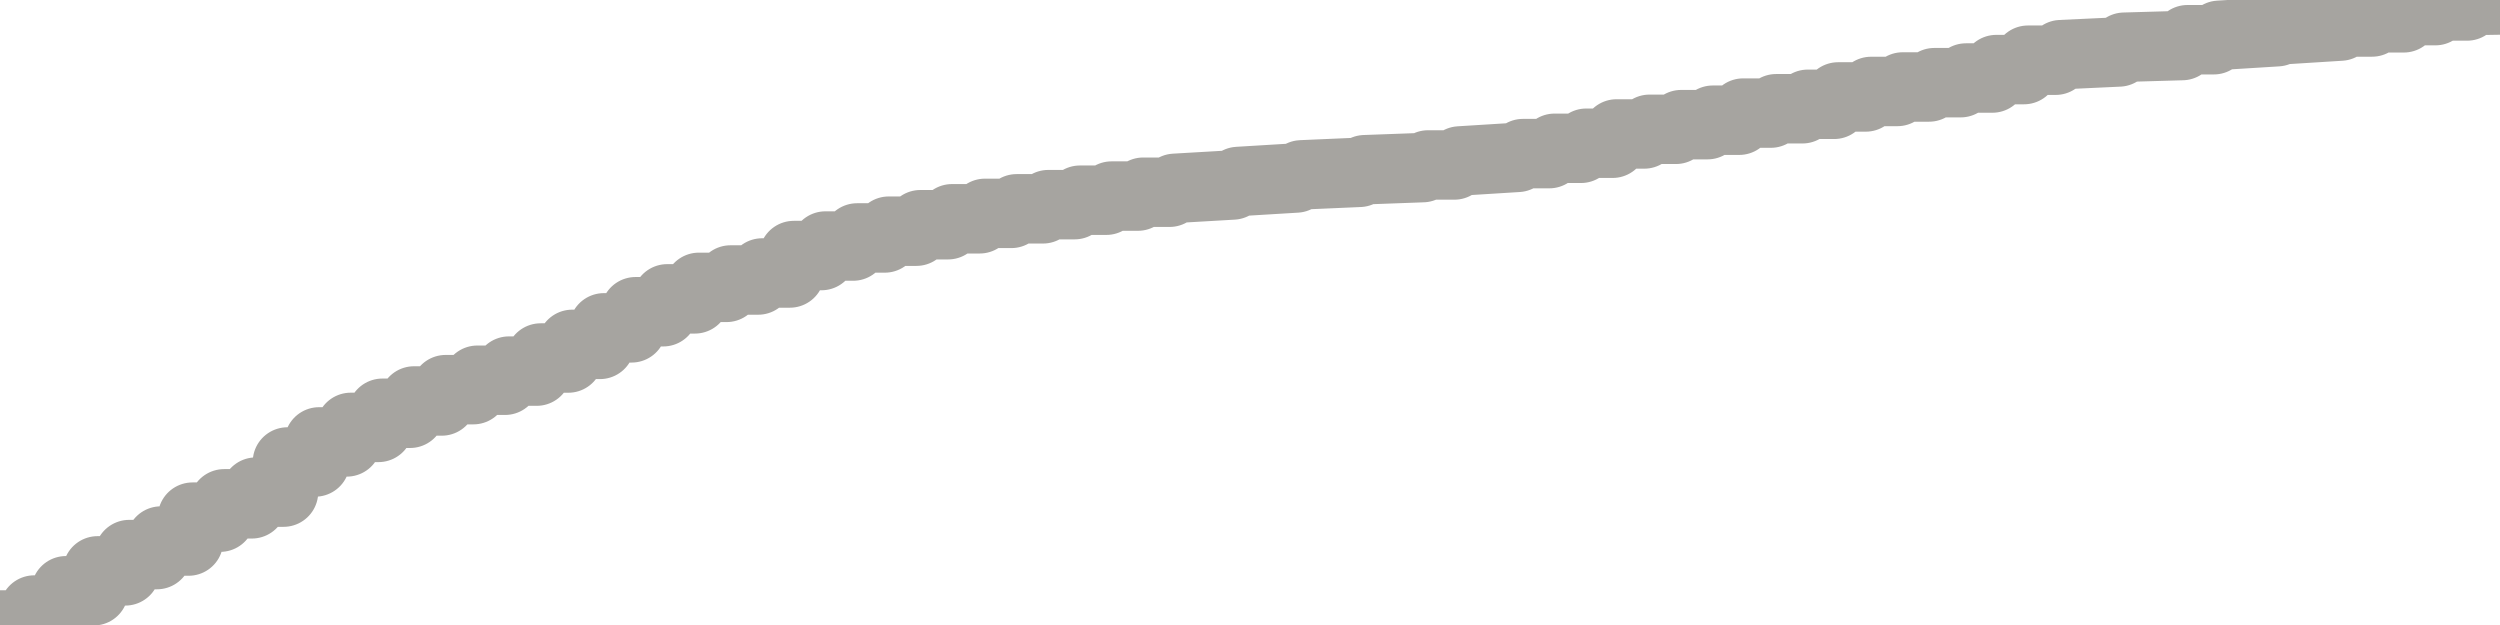 <?xml version="1.0" encoding="utf-8" standalone="no"?>
<!DOCTYPE svg PUBLIC "-//W3C//DTD SVG 1.1//EN"
  "http://www.w3.org/Graphics/SVG/1.1/DTD/svg11.dtd">
<svg xmlns:xlink="http://www.w3.org/1999/xlink" width="72pt" height="18pt" viewBox="0 0 72 18" xmlns="http://www.w3.org/2000/svg" version="1.1">
 <defs>
  <style type="text/css">*{stroke-linejoin: round; stroke-linecap: butt}</style>
 </defs>
 <g id="figure_1">
  <g id="patch_1">
   <path d="M 0 18 
L 72 18 
L 72 0 
L 0 0 
L 0 18 
z
" style="fill: none"/>
  </g>
  <g id="axes_1">
   <g id="patch_2">
    <path d="M 0 18 
L 72 18 
L 72 0 
L 0 0 
L 0 18 
z
" style="fill: none; opacity: 0"/>
   </g>
   <g id="line2d_1">
    <path d="M 0 18 
L 0.873 18 
L 0.987 17.569 
L 1.785 17.569 
L 1.899 17.014 
L 2.696 17.014 
L 2.81 16.441 
L 3.608 16.441 
L 3.722 15.972 
L 4.519 15.972 
L 4.633 15.582 
L 5.43 15.582 
L 5.544 14.894 
L 6.342 14.894 
L 6.456 14.51 
L 7.253 14.51 
L 7.367 14.173 
L 8.165 14.173 
L 8.278 13.305 
L 9.076 13.305 
L 9.19 12.727 
L 9.987 12.727 
L 10.101 12.309 
L 10.899 12.309 
L 11.013 11.902 
L 11.81 11.902 
L 11.924 11.548 
L 12.722 11.548 
L 12.835 11.222 
L 13.633 11.222 
L 13.747 10.951 
L 14.544 10.951 
L 14.658 10.688 
L 15.456 10.688 
L 15.57 10.311 
L 16.367 10.311 
L 16.481 9.918 
L 17.278 9.918 
L 17.392 9.442 
L 18.19 9.442 
L 18.304 8.978 
L 19.101 8.978 
L 19.215 8.607 
L 20.013 8.607 
L 20.127 8.276 
L 20.924 8.276 
L 21.038 8.064 
L 21.835 8.064 
L 21.949 7.862 
L 22.747 7.862 
L 22.861 7.36 
L 23.658 7.36 
L 23.772 7.086 
L 24.57 7.086 
L 24.684 6.853 
L 25.481 6.853 
L 25.595 6.658 
L 26.392 6.658 
L 26.506 6.472 
L 27.304 6.472 
L 27.418 6.301 
L 28.215 6.301 
L 28.367 6.145 
L 29.127 6.145 
L 29.278 6.014 
L 30.038 6.014 
L 30.19 5.894 
L 30.949 5.894 
L 31.101 5.766 
L 31.861 5.766 
L 32.013 5.647 
L 32.772 5.647 
L 32.924 5.536 
L 33.684 5.536 
L 33.835 5.424 
L 35.506 5.327 
L 35.658 5.227 
L 37.329 5.126 
L 37.481 5.036 
L 39.152 4.963 
L 39.304 4.888 
L 40.975 4.827 
L 41.127 4.751 
L 41.886 4.751 
L 42.038 4.636 
L 43.709 4.532 
L 43.861 4.424 
L 44.62 4.424 
L 44.772 4.271 
L 45.532 4.271 
L 45.684 4.125 
L 46.443 4.125 
L 46.557 3.858 
L 47.354 3.858 
L 47.506 3.724 
L 48.266 3.724 
L 48.418 3.59 
L 49.177 3.59 
L 49.329 3.462 
L 50.089 3.462 
L 50.203 3.257 
L 51 3.257 
L 51.152 3.132 
L 51.911 3.132 
L 52.063 3.004 
L 52.823 3.004 
L 52.937 2.792 
L 53.734 2.792 
L 53.886 2.634 
L 54.646 2.634 
L 54.797 2.505 
L 55.557 2.505 
L 55.709 2.381 
L 56.468 2.381 
L 56.62 2.247 
L 57.38 2.247 
L 57.494 2.004 
L 58.291 2.004 
L 58.405 1.734 
L 59.203 1.734 
L 59.354 1.574 
L 61.025 1.496 
L 61.177 1.36 
L 62.848 1.312 
L 63 1.144 
L 63.759 1.144 
L 63.911 1.017 
L 65.582 0.913 
L 65.734 0.856 
L 67.405 0.751 
L 67.557 0.633 
L 68.316 0.633 
L 68.468 0.513 
L 69.228 0.513 
L 69.342 0.306 
L 70.139 0.306 
L 70.291 0.172 
L 71.051 0.172 
L 71.203 0.013 
L 72 0 
L 72 0 
" clip-path="url(#p3da76ff2b6)" style="fill: none; stroke: #a6a4a0; stroke-width: 2; stroke-linecap: square"/>
   </g>
  </g>
  <g id="axes_2"/>
 </g>
 <defs>
  <clipPath id="p3da76ff2b6">
   <rect x="0" y="0" width="72" height="18"/>
  </clipPath>
 </defs>
</svg>

